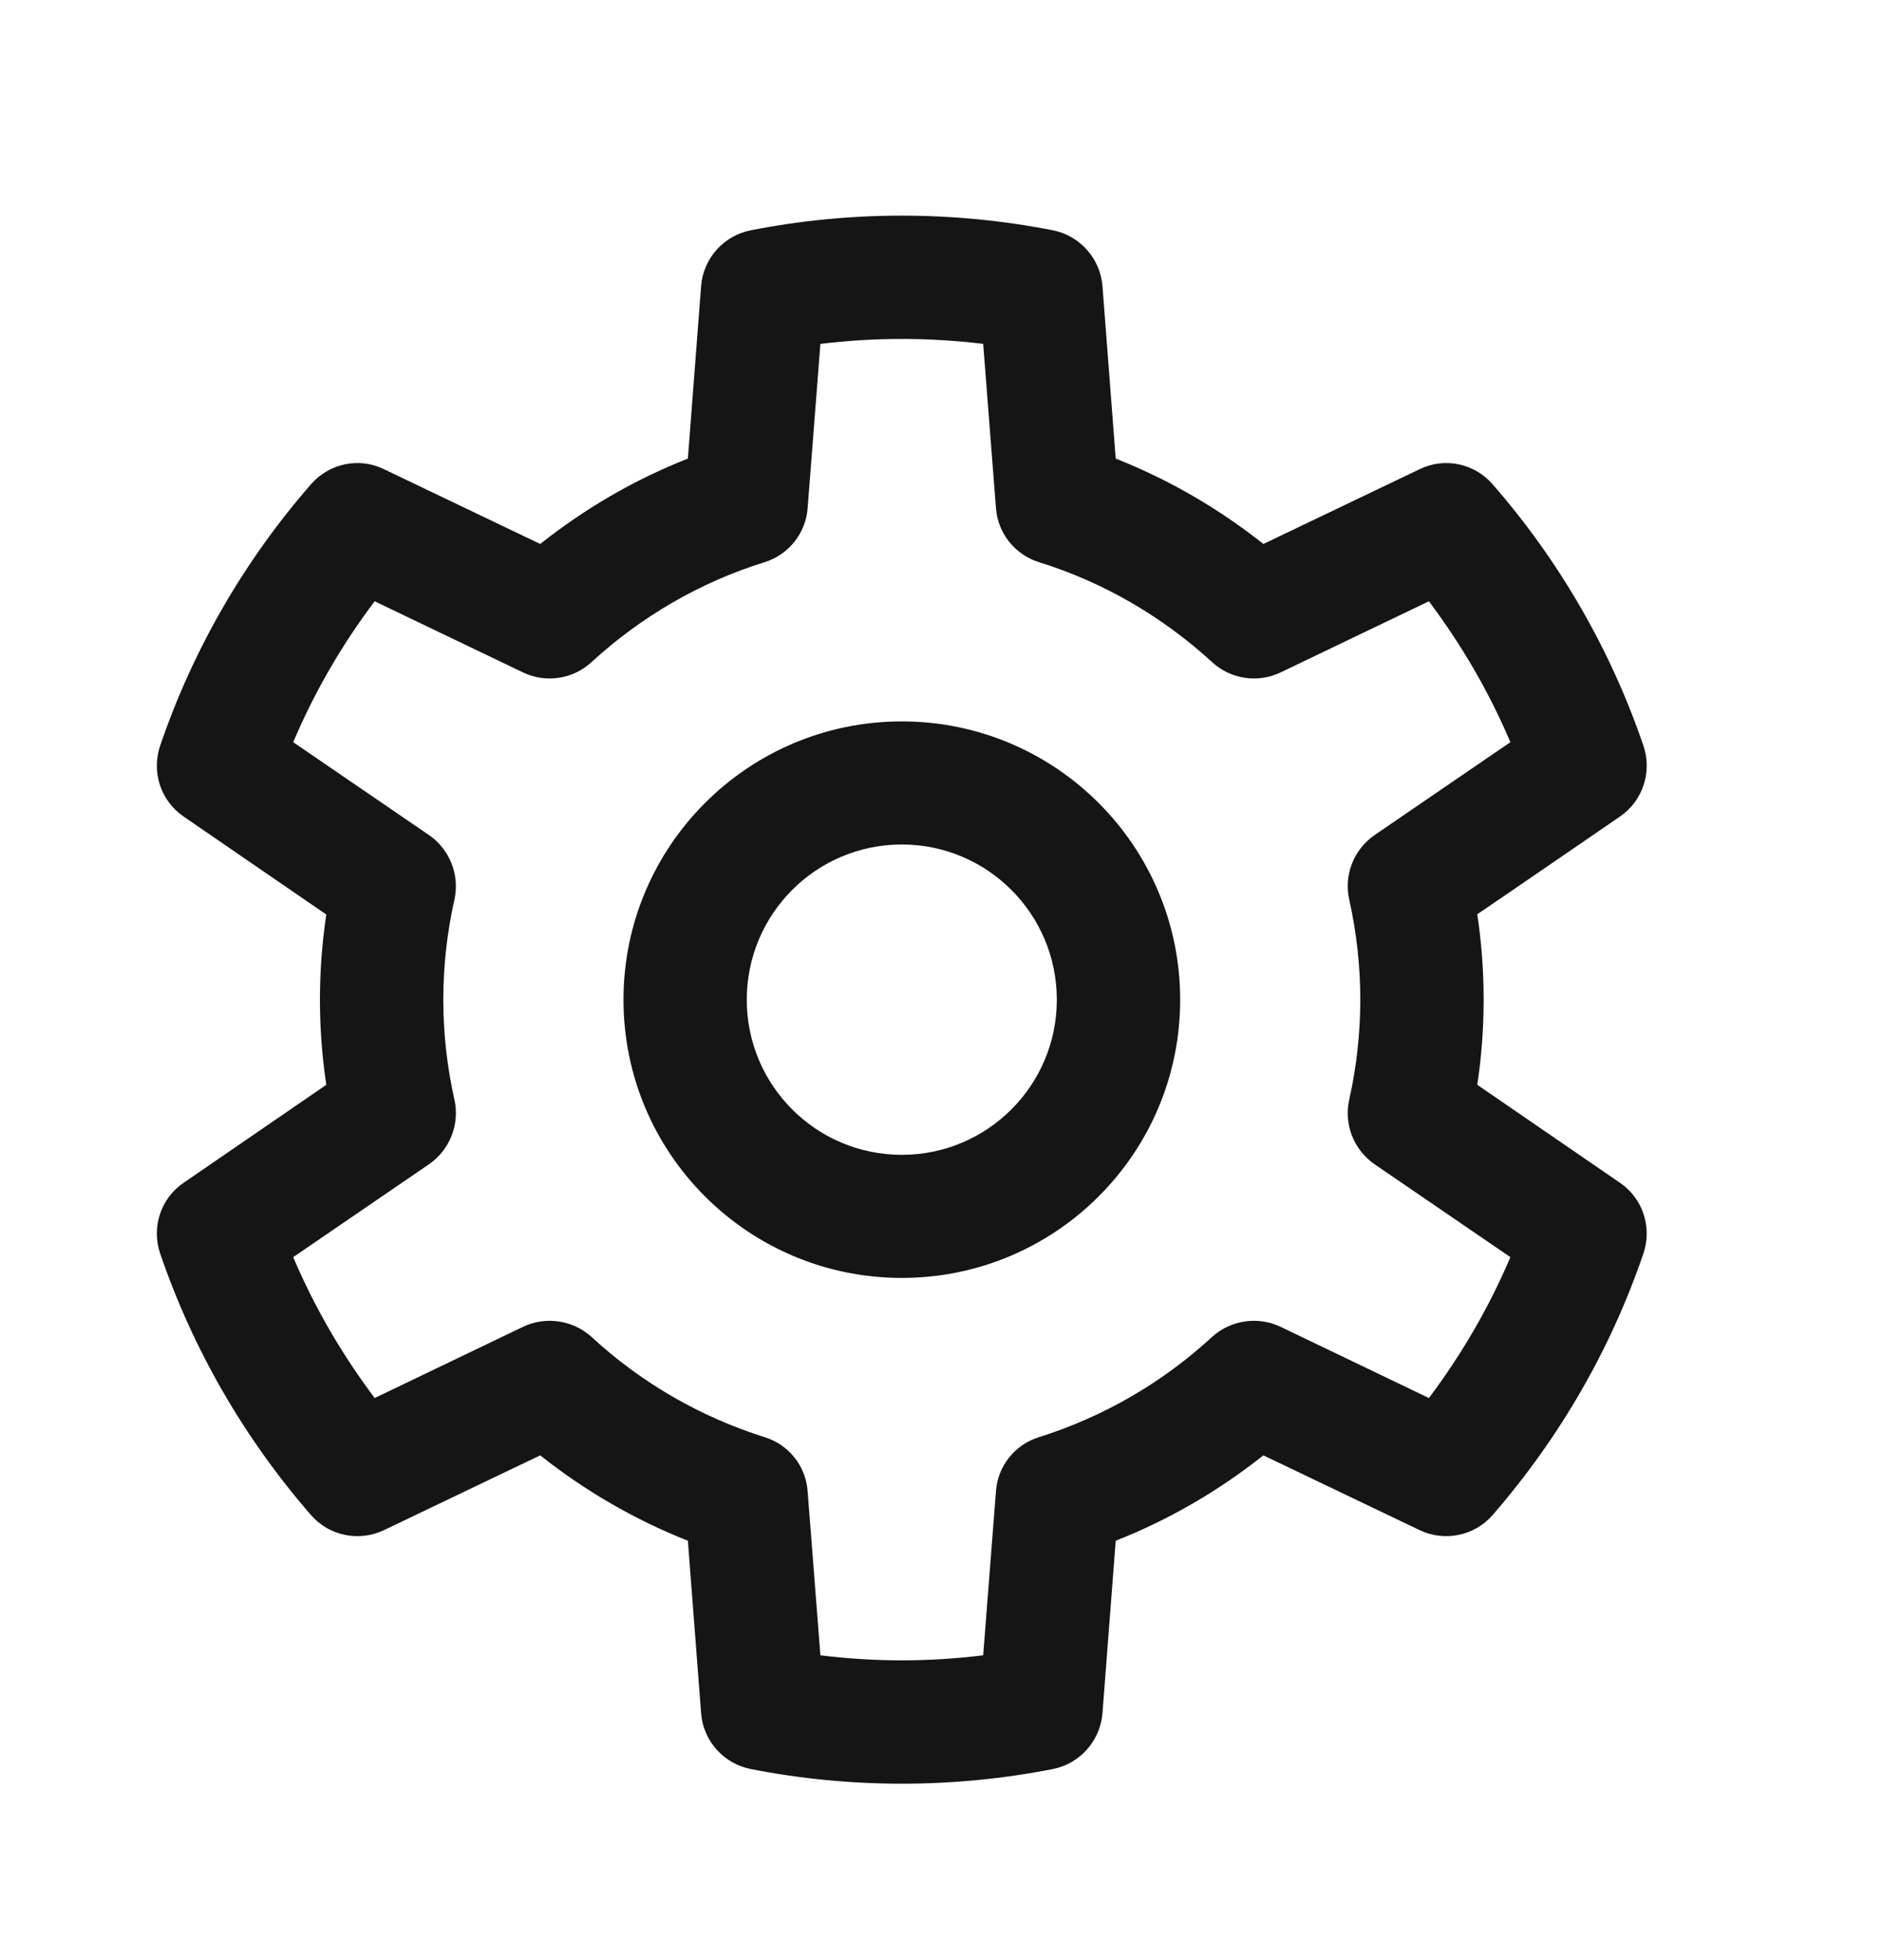<svg xmlns="http://www.w3.org/2000/svg" width="24" height="25" viewBox="0 0 24 25" fill="none">
  <path fill-rule="evenodd" clip-rule="evenodd" d="M14.059 3.647C14.029 3.295 13.772 3.006 13.426 2.937C12.155 2.688 10.845 2.688 9.574 2.937C9.228 3.006 8.969 3.295 8.941 3.647L8.772 5.849C8.094 6.116 7.461 6.484 6.889 6.938L4.896 5.984C4.578 5.829 4.199 5.91 3.967 6.175C3.116 7.15 2.461 8.284 2.043 9.509C1.929 9.845 2.048 10.213 2.341 10.414L4.161 11.664C4.053 12.383 4.053 13.117 4.161 13.836L2.341 15.086C2.048 15.285 1.929 15.655 2.043 15.989C2.461 17.214 3.116 18.346 3.967 19.325C4.199 19.59 4.578 19.667 4.896 19.516L6.889 18.562C7.461 19.016 8.096 19.384 8.772 19.651L8.941 21.853C8.969 22.205 9.228 22.494 9.574 22.563C10.845 22.812 12.155 22.812 13.426 22.563C13.772 22.494 14.029 22.205 14.059 21.853L14.228 19.651C14.906 19.384 15.539 19.016 16.111 18.562L18.104 19.516C18.422 19.667 18.801 19.59 19.033 19.325C19.884 18.346 20.539 17.214 20.957 15.989C21.071 15.655 20.951 15.285 20.659 15.086L18.839 13.836C18.947 13.117 18.947 12.383 18.839 11.66C18.839 11.664 20.659 10.414 20.659 10.414C20.951 10.213 21.071 9.845 20.957 9.509C20.539 8.284 19.884 7.15 19.033 6.175C18.801 5.91 18.422 5.829 18.104 5.984L16.111 6.938C15.539 6.484 14.904 6.116 14.228 5.849L14.059 3.647ZM12.538 4.386L12.701 6.482C12.724 6.798 12.941 7.074 13.249 7.17C14.071 7.425 14.823 7.864 15.456 8.444C15.694 8.664 16.04 8.715 16.329 8.577L18.222 7.669C18.64 8.226 18.99 8.827 19.261 9.466L17.526 10.653C17.264 10.836 17.135 11.161 17.206 11.475C17.394 12.315 17.394 13.185 17.206 14.025C17.135 14.339 17.264 14.664 17.526 14.847L19.261 16.034C18.99 16.673 18.64 17.274 18.222 17.831L16.329 16.922C16.04 16.785 15.694 16.836 15.456 17.052C14.823 17.636 14.071 18.071 13.249 18.33C12.941 18.426 12.724 18.698 12.701 19.018L12.538 21.112C11.848 21.198 11.152 21.198 10.462 21.112L10.299 19.018C10.276 18.698 10.059 18.426 9.751 18.33C8.929 18.071 8.177 17.636 7.544 17.052C7.306 16.836 6.96 16.785 6.671 16.922L4.778 17.831C4.36 17.274 4.01 16.673 3.739 16.034L5.474 14.847C5.736 14.664 5.865 14.339 5.795 14.025C5.606 13.185 5.606 12.315 5.795 11.475C5.865 11.161 5.736 10.836 5.474 10.653L3.739 9.466C4.01 8.827 4.36 8.222 4.778 7.669L6.671 8.577C6.96 8.715 7.306 8.664 7.544 8.444C8.177 7.864 8.929 7.425 9.751 7.17C10.059 7.074 10.276 6.798 10.299 6.482L10.462 4.386C11.152 4.302 11.848 4.302 12.538 4.386ZM11.5 9.201C9.541 9.201 7.951 10.791 7.951 12.751C7.951 14.711 9.541 16.299 11.5 16.299C13.46 16.299 15.05 14.711 15.05 12.751C15.05 10.791 13.46 9.201 11.5 9.201ZM11.5 10.771C12.593 10.771 13.477 11.658 13.477 12.751C13.477 13.842 12.593 14.729 11.5 14.729C10.407 14.729 9.523 13.842 9.523 12.751C9.523 11.658 10.407 10.771 11.5 10.771Z" fill="#151515"/>
</svg>